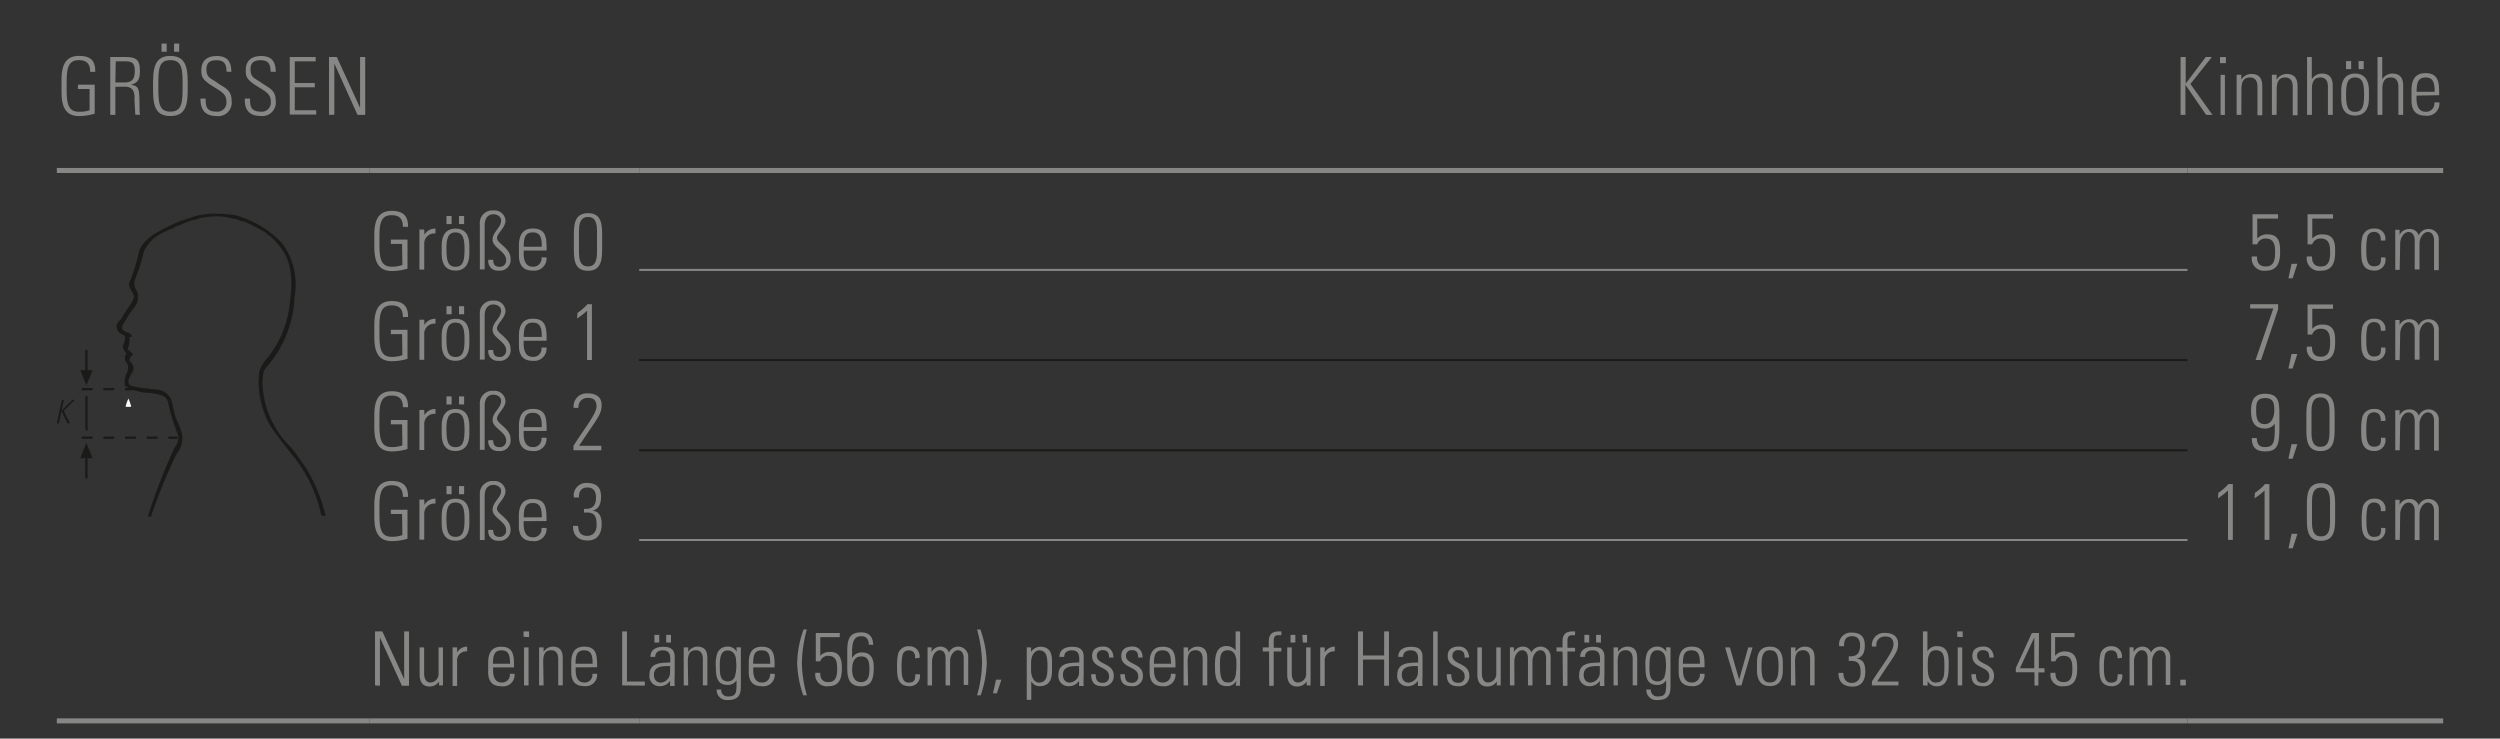 <svg id="Ebene_1" data-name="Ebene 1" xmlns="http://www.w3.org/2000/svg" xmlns:xlink="http://www.w3.org/1999/xlink" viewBox="0 0 249.45 73.7"><rect x="0" y="0" width="249.45" height="73.7" fill="#333333" stroke="none"/><defs><style>.cls-1,.cls-10,.cls-5,.cls-7,.cls-8,.cls-9{fill:none;}.cls-2{clip-path:url(#clip-path);}.cls-3,.cls-6{fill:#1a1a18;}.cls-4{fill:#fff;}.cls-10,.cls-5,.cls-7{stroke:#1a1a18;}.cls-5{stroke-miterlimit:3.86;}.cls-5,.cls-7{stroke-width:0.23px;}.cls-6{fill-rule:evenodd;}.cls-7{stroke-miterlimit:3;stroke-dasharray:1.08 1.08;}.cls-8,.cls-9{stroke:#878786;}.cls-10,.cls-8,.cls-9{stroke-miterlimit:10;}.cls-8{stroke-width:0.5px;}.cls-10,.cls-9{stroke-width:0.2px;}.cls-11{fill:#878786;}</style><clipPath id="clip-path"><rect class="cls-1" x="5.67" y="21.26" width="26.79" height="30.29"/></clipPath></defs><title>mp_halsumfang_03</title><g class="cls-2"><path class="cls-3" d="M23.4,21.45A10.12,10.12,0,0,1,27.89,24a4.89,4.89,0,0,1,.6.76,7,7,0,0,1,.93,4.72,5.75,5.75,0,0,0-.07.81,11.34,11.34,0,0,1-2.8,6.4c-.34.36-.29.91-.37,1.4A9.41,9.41,0,0,0,29,44.6c.53.64,1,1.35,1.48,2a16.69,16.69,0,0,1,2,4.81c-.07.19-.26,0-.43,0a14,14,0,0,0-2.87-6c-.72-.91-1.52-1.88-2.19-2.89a9,9,0,0,1-1.13-5.42,3.63,3.63,0,0,1,.82-1.38A10.28,10.28,0,0,0,28.81,31c.32-2,.54-4.32-.6-6a7.27,7.27,0,0,0-1.33-1.5c-.19,0-.26-.21-.42-.31a18.72,18.72,0,0,0-2.07-1.08,2.36,2.36,0,0,1-.79-.24c-.48-.07-.93-.22-1.42-.26a8.21,8.21,0,0,0-2.38.19c-.16.14-.4.12-.6.18-.65.18-1.25.49-1.89.73-.06.17-.24.1-.35.18a7.44,7.44,0,0,0-1.62.89h0a4.32,4.32,0,0,0-1,1.35,15.67,15.67,0,0,1-.85,2.71,1.16,1.16,0,0,0,.12,1.12,1.39,1.39,0,0,1,.16.76c0,.69-.61,1.17-.95,1.76l-.6,1a.42.42,0,0,0,0,.36c.2.38.7.26.89.59s-.29.07-.19.28a2.64,2.64,0,0,1-.19,1.12c.16.21.45.31.54.58a.69.69,0,0,0-.35.55c.23.29.52.57.37,1S12.5,38,13,38.46a7.22,7.22,0,0,0,1.79.3c.57.17,1.3,0,1.77.46a1.66,1.66,0,0,1,.52.64c.2.59.25,1.25.47,1.83s.64,1.26.64,2a2.36,2.36,0,0,1-.55,1.57,49.26,49.26,0,0,0-2.26,5.4,6.82,6.82,0,0,0-.29.87.79.79,0,0,1-.34,0l0,0a61.32,61.32,0,0,1,2.67-6.88,1.47,1.47,0,0,0,.36-1.23,18.28,18.28,0,0,1-1-3.22c-.14-.87-1.14-.85-1.83-1a4.68,4.68,0,0,1-2.48-.7,2.11,2.11,0,0,1,.29-1.5c0-.27.08-.64-.17-.83a.89.89,0,0,1-.12-.58.41.41,0,0,1,.16-.28c-.16-.28-.44-.52-.35-.87a1.44,1.44,0,0,0,.17-.93c-.28-.21-.71-.29-.77-.7-.25-.54.39-.83.55-1.25.34-.58.76-1.07,1.07-1.67l.08-.33c-.14-.52-.77-1-.37-1.59a20.38,20.38,0,0,0,.85-2.83c.36-1.2,1.64-1.89,2.68-2.41a11.08,11.08,0,0,1,2.1-.88c.07-.13.25,0,.35-.13a7.27,7.27,0,0,1,2.65-.4l.11,0a11.11,11.11,0,0,1,1.68.16"/><path class="cls-4" d="M13.08,40.58a2.11,2.11,0,0,1-.55,0,4.48,4.48,0,0,1,.28-.81,4.46,4.46,0,0,1,.28.79"/><line class="cls-5" x1="8.62" y1="37.03" x2="8.62" y2="34.9"/><polygon class="cls-6" points="8.62 36.93 9.24 36.93 8.62 38.46 8.01 36.93 8.62 36.93"/><line class="cls-5" x1="8.62" y1="45.61" x2="8.62" y2="47.74"/><polygon class="cls-6" points="8.62 45.72 8.01 45.72 8.62 44.18 9.24 45.72 8.62 45.72"/><path class="cls-7" d="M8.16,43.67h9.55M8.16,38.83h5.11"/><line class="cls-5" x1="8.63" y1="39.53" x2="8.63" y2="42.95"/><polygon class="cls-3" points="5.67 42.24 6.17 39.9 6.37 39.9 6.15 40.97 6.15 40.97 7.21 39.9 7.46 39.9 6.35 40.99 6.99 42.24 6.73 42.24 6.14 41.04 6.13 41.04 5.88 42.24 5.67 42.24"/></g><line class="cls-8" x1="5.67" y1="71.93" x2="36.85" y2="71.93"/><line class="cls-8" x1="36.85" y1="71.93" x2="63.78" y2="71.93"/><line class="cls-8" x1="63.78" y1="71.93" x2="218.27" y2="71.93"/><line class="cls-8" x1="218.27" y1="71.93" x2="243.78" y2="71.93"/><line class="cls-9" x1="63.78" y1="26.93" x2="218.27" y2="26.93"/><line class="cls-9" x1="63.78" y1="53.88" x2="218.27" y2="53.88"/><line class="cls-10" x1="63.78" y1="35.93" x2="218.27" y2="35.93"/><line class="cls-10" x1="63.78" y1="44.93" x2="218.27" y2="44.93"/><line class="cls-8" x1="5.67" y1="17.01" x2="36.85" y2="17.01"/><line class="cls-8" x1="36.85" y1="17.01" x2="63.78" y2="17.01"/><line class="cls-8" x1="63.78" y1="17.01" x2="218.27" y2="17.01"/><line class="cls-8" x1="218.27" y1="17.01" x2="243.78" y2="17.01"/><path class="cls-11" d="M8.94,8.88H7.78V8.45H9.45v2.89a5.22,5.22,0,0,1-1.58.24c-1.86,0-1.73-1.88-1.73-3s-.13-3,1.73-3C9,5.58,9.53,6,9.5,7.17H9C9,6.41,8.67,6,7.87,6,6.64,6,6.65,7.12,6.65,8.58s0,2.57,1.22,2.57A3,3,0,0,0,8.94,11Z"/><path class="cls-11" d="M11.51,8.66v2.8H11V5.69h1.58c1.1,0,1.38.37,1.38,1.38,0,.72-.12,1.2-.89,1.38v0c.8.17.85.26.85,2.33,0,.22,0,.45.06.67h-.48c0-.17-.07-1.13-.08-1.44s.16-1.36-.94-1.36Zm0-.43h.82c.76,0,1.12-.2,1.12-1.17,0-.79-.31-.94-.9-.94h-1Z"/><path class="cls-11" d="M17,5.58c1.71,0,1.73,1.44,1.73,3s0,3-1.73,3-1.73-1.44-1.73-3S15.31,5.58,17,5.58Zm0,5.56c1.2,0,1.22-1,1.22-2.57S18.22,6,17,6,15.8,7,15.8,8.58,15.81,11.14,17,11.14Zm-.88-6.79h.51v.81h-.51Zm1.25,0h.51v.81h-.51Z"/><path class="cls-11" d="M22.6,7.15c0-.71-.19-1.14-1-1.14-.62,0-1,.22-1,.9,0,.86.43.88,1.08,1.35s1.43.66,1.43,1.78a1.35,1.35,0,0,1-1.52,1.54C20.5,11.57,20,11,20,9.84h.52c0,.64,0,1.3,1.07,1.3a.9.9,0,0,0,1-1c0-.78-.51-1-1.34-1.52-1.11-.69-1.16-1-1.16-1.61,0-1,.62-1.42,1.55-1.42,1.19,0,1.44.74,1.44,1.58Z"/><path class="cls-11" d="M27,7.15c0-.71-.19-1.14-1-1.14-.62,0-1,.22-1,.9,0,.86.43.88,1.08,1.35s1.43.66,1.43,1.78A1.35,1.35,0,0,1,26,11.57c-1.12,0-1.62-.61-1.57-1.73h.52c0,.64,0,1.3,1.07,1.3a.9.9,0,0,0,1-1c0-.78-.51-1-1.34-1.52-1.11-.69-1.16-1-1.16-1.61,0-1,.62-1.42,1.55-1.42,1.19,0,1.44.74,1.44,1.58Z"/><path class="cls-11" d="M31.5,5.69v.43H29.41V8.28h2v.43h-2V11h2.14v.43H28.91V5.69Z"/><path class="cls-11" d="M32.83,11.46V5.69h.78l2.32,5.07,0,0V5.69h.51v5.77h-.77L33.36,6.34l0,0v5.11Z"/><path class="cls-11" d="M217.58,11.46V5.69h.51V8.34h0l2-2.65h.61l-2.14,2.69,2.2,3.08h-.63l-2.07-3h0v3Z"/><path class="cls-11" d="M221.51,6.3V5.69h.59V6.3Zm.06,5.17v-4H222v4Z"/><path class="cls-11" d="M223.64,11.46h-.47v-4h.47v.5h0a1.16,1.16,0,0,1,1-.58c1,0,1.09.74,1.09,1.27v2.85h-.48V8.64c0-.47-.18-.91-.74-.91s-.86.3-.86,1.2Z"/><path class="cls-11" d="M227.16,11.46h-.47v-4h.47v.5h0a1.16,1.16,0,0,1,1-.58c1,0,1.09.74,1.09,1.27v2.85h-.48V8.64c0-.47-.18-.91-.74-.91s-.86.3-.86,1.2Z"/><path class="cls-11" d="M230.2,11.46V5.69h.47V7.92h0a1.16,1.16,0,0,1,1-.58c1,0,1.09.74,1.09,1.27v2.85h-.48V8.64c0-.47-.18-.91-.74-.91s-.86.3-.86,1.2v2.53Z"/><path class="cls-11" d="M233.61,9.88V9c0-1,.44-1.66,1.38-1.66S236.37,8,236.37,9v.87c0,1-.44,1.66-1.38,1.66S233.61,10.93,233.61,9.88Zm.48-.44c0,1.06.12,1.72.9,1.72s.9-.66.9-1.72-.12-1.71-.9-1.71S234.09,8.39,234.09,9.44Zm0-3.35h.51V6.9h-.51Zm1.25,0h.51V6.9h-.51Z"/><path class="cls-11" d="M237.23,11.46V5.69h.47V7.92h0a1.16,1.16,0,0,1,1-.58c1,0,1.09.74,1.09,1.27v2.85h-.48V8.64c0-.47-.18-.91-.74-.91s-.86.3-.86,1.2v2.53Z"/><path class="cls-11" d="M241.12,9.54v.31c0,.56.15,1.3.9,1.3a.82.82,0,0,0,.88-.93h.5A1.22,1.22,0,0,1,242,11.54c-.69,0-1.38-.28-1.38-1.5V9c0-1.17.48-1.7,1.38-1.7,1.38,0,1.38,1,1.38,2.2Zm1.81-.38c0-.9-.14-1.43-.9-1.43s-.9.54-.9,1.43Z"/><path class="cls-11" d="M40.12,24.34H39v-.43h1.66V26.8a5.22,5.22,0,0,1-1.58.24c-1.86,0-1.73-1.88-1.73-3s-.13-3,1.73-3c1.09,0,1.66.47,1.63,1.59h-.51c0-.76-.32-1.16-1.12-1.16-1.24,0-1.22,1.11-1.22,2.57s0,2.57,1.22,2.57a3,3,0,0,0,1.07-.17Z"/><path class="cls-11" d="M42.35,23.43h0a1.21,1.21,0,0,1,1.1-.62v.49a1,1,0,0,0-1.12,1v2.6h-.48v-4h.48Z"/><path class="cls-11" d="M44.07,25.34v-.87c0-1,.44-1.66,1.38-1.66s1.38.62,1.38,1.66v.87c0,1-.44,1.66-1.38,1.66S44.07,26.39,44.07,25.34Zm.48-.44c0,1.06.12,1.72.9,1.72s.9-.66.9-1.72-.12-1.71-.9-1.71S44.54,23.86,44.54,24.9Zm0-3.35h.51v.81h-.51Zm1.25,0h.51v.81h-.51Z"/><path class="cls-11" d="M49.73,27a.93.93,0,0,1-1-1.08h.48c0,.46.17.7.65.7a.62.62,0,0,0,.64-.7c0-.82-1.35-1.21-1.35-2S50,22.73,50,22c0-.42-.42-.62-.77-.62s-.87.19-.87,1.12v4.38h-.48V22.38A1.25,1.25,0,0,1,49.25,21a1.09,1.09,0,0,1,1.19,1c0,.74-.85,1.26-.85,1.77s1.35,1,1.35,2A1.07,1.07,0,0,1,49.73,27Z"/><path class="cls-11" d="M52.25,25v.31c0,.56.15,1.3.9,1.3a.82.82,0,0,0,.88-.93h.5A1.22,1.22,0,0,1,53.16,27c-.69,0-1.38-.28-1.38-1.5v-1c0-1.17.48-1.7,1.38-1.7,1.38,0,1.38,1,1.38,2.2Zm1.81-.38c0-.9-.14-1.43-.9-1.43s-.9.54-.9,1.43Z"/><path class="cls-11" d="M60.08,23.54v1.21c0,1,0,2.27-1.41,2.27s-1.41-1.22-1.41-2.27V23.54c0-1,0-2.27,1.41-2.27S60.08,22.49,60.08,23.54Zm-2.31,1.69c0,1.26.55,1.35.9,1.35s.9-.1.9-1.35V23c0-1.26-.55-1.35-.9-1.35s-.9.1-.9,1.35Z"/><path class="cls-11" d="M227.51,25.18c0,.93-.23,1.83-1.42,1.83a1.23,1.23,0,0,1-1.4-1.42h.51c0,.63.23,1,.89,1,.83,0,.92-.74.92-1.4s-.06-1.39-.93-1.39a.85.85,0,0,0-.86.58h-.46v-3h2.54v.43h-2.07v2a1.23,1.23,0,0,1,1-.42C227.55,23.36,227.51,24.51,227.51,25.18Z"/><path class="cls-11" d="M228.65,26.32h.58l-.47,1.45h-.42Z"/><path class="cls-11" d="M233,25.18c0,.93-.23,1.83-1.42,1.83a1.23,1.23,0,0,1-1.4-1.42h.51c0,.63.23,1,.89,1,.83,0,.92-.74.92-1.4s-.06-1.39-.93-1.39a.85.85,0,0,0-.86.58h-.46v-3h2.54v.43h-2.07v2a1.23,1.23,0,0,1,1-.42C233.06,23.36,233,24.51,233,25.18Z"/><path class="cls-11" d="M237.56,24c0-.5-.16-.86-.7-.86a.66.66,0,0,0-.64.46,5.56,5.56,0,0,0-.11,1.27c0,.73,0,1.7.74,1.7s.71-.4.73-.89H238A1.07,1.07,0,0,1,236.95,27c-1.35,0-1.35-1.08-1.35-2.08a5.37,5.37,0,0,1,.12-1.33,1.15,1.15,0,0,1,1.2-.78A1,1,0,0,1,238,24Z"/><path class="cls-11" d="M239.44,26.93H239v-4h.43v.5h0a1.07,1.07,0,0,1,1-.58.93.93,0,0,1,.91.63,1.06,1.06,0,0,1,1-.63,1,1,0,0,1,1,1.11v3h-.47V24c0-.4-.15-.85-.62-.85s-.83.61-.83,1.14v2.6h-.48V24c0-.4-.15-.85-.62-.85s-.83.61-.83,1.14Z"/><path class="cls-11" d="M40.12,33.34H39v-.43h1.66V35.8a5.22,5.22,0,0,1-1.58.24c-1.86,0-1.73-1.88-1.73-3s-.13-3,1.73-3c1.09,0,1.66.47,1.63,1.59h-.51c0-.76-.32-1.16-1.12-1.16-1.24,0-1.22,1.11-1.22,2.57s0,2.57,1.22,2.57a3,3,0,0,0,1.07-.17Z"/><path class="cls-11" d="M42.35,32.43h0a1.21,1.21,0,0,1,1.1-.62v.49a1,1,0,0,0-1.12,1v2.6h-.48v-4h.48Z"/><path class="cls-11" d="M44.07,34.34v-.87c0-1,.44-1.66,1.38-1.66s1.38.62,1.38,1.66v.87c0,1-.44,1.66-1.38,1.66S44.07,35.39,44.07,34.34Zm.48-.44c0,1.06.12,1.72.9,1.72s.9-.66.9-1.72-.12-1.71-.9-1.71S44.54,32.86,44.54,33.9Zm0-3.35h.51v.81h-.51Zm1.25,0h.51v.81h-.51Z"/><path class="cls-11" d="M49.73,36a.93.93,0,0,1-1-1.08h.48c0,.46.17.7.65.7a.62.62,0,0,0,.64-.7c0-.82-1.35-1.21-1.35-2S50,31.73,50,31c0-.42-.42-.62-.77-.62s-.87.19-.87,1.12v4.38h-.48V31.38A1.25,1.25,0,0,1,49.25,30a1.09,1.09,0,0,1,1.19,1c0,.74-.85,1.26-.85,1.77s1.35,1,1.35,2A1.07,1.07,0,0,1,49.73,36Z"/><path class="cls-11" d="M52.25,34v.31c0,.56.15,1.3.9,1.3a.82.82,0,0,0,.88-.93h.5A1.22,1.22,0,0,1,53.16,36c-.69,0-1.38-.28-1.38-1.5v-1c0-1.17.48-1.7,1.38-1.7,1.38,0,1.38,1,1.38,2.2Zm1.81-.38c0-.9-.14-1.43-.9-1.43s-.9.54-.9,1.43Z"/><path class="cls-11" d="M57.62,31.22a4.75,4.75,0,0,0,1-.87h.44v5.57h-.48V31a7,7,0,0,1-1,.78Z"/><path class="cls-11" d="M224.52,30.35h2.79v.51l-1.7,5.06h-.55l1.77-5.14h-2.31Z"/><path class="cls-11" d="M228.65,35.32h.58l-.47,1.45h-.42Z"/><path class="cls-11" d="M233,34.18c0,.93-.23,1.83-1.42,1.83a1.23,1.23,0,0,1-1.4-1.42h.51c0,.63.23,1,.89,1,.83,0,.92-.74.92-1.4s-.06-1.39-.93-1.39a.85.85,0,0,0-.86.58h-.46v-3h2.54v.43h-2.07v2a1.23,1.23,0,0,1,1-.42C233.06,32.36,233,33.51,233,34.18Z"/><path class="cls-11" d="M237.56,33c0-.5-.16-.86-.7-.86a.66.66,0,0,0-.64.46,5.56,5.56,0,0,0-.11,1.27c0,.73,0,1.7.74,1.7s.71-.4.73-.89H238A1.07,1.07,0,0,1,236.95,36c-1.35,0-1.35-1.08-1.35-2.08a5.37,5.37,0,0,1,.12-1.33,1.15,1.15,0,0,1,1.2-.78A1,1,0,0,1,238,33Z"/><path class="cls-11" d="M239.44,35.93H239v-4h.43v.5h0a1.07,1.07,0,0,1,1-.58.93.93,0,0,1,.91.63,1.06,1.06,0,0,1,1-.63,1,1,0,0,1,1,1.11v3h-.47V33c0-.4-.15-.85-.62-.85s-.83.61-.83,1.14v2.6h-.48V33c0-.4-.15-.85-.62-.85s-.83.61-.83,1.14Z"/><path class="cls-11" d="M40.12,42.34H39v-.43h1.66V44.8a5.22,5.22,0,0,1-1.58.24c-1.86,0-1.73-1.88-1.73-3s-.13-3,1.73-3c1.09,0,1.66.47,1.63,1.59h-.51c0-.76-.32-1.16-1.12-1.16-1.24,0-1.22,1.11-1.22,2.57s0,2.57,1.22,2.57a3,3,0,0,0,1.07-.17Z"/><path class="cls-11" d="M42.35,41.43h0a1.21,1.21,0,0,1,1.1-.62v.49a1,1,0,0,0-1.12,1v2.6h-.48v-4h.48Z"/><path class="cls-11" d="M44.07,43.34v-.87c0-1,.44-1.66,1.38-1.66s1.38.62,1.38,1.66v.87c0,1-.44,1.66-1.38,1.66S44.07,44.39,44.07,43.34Zm.48-.44c0,1.05.12,1.72.9,1.72s.9-.66.9-1.72-.12-1.71-.9-1.71S44.54,41.86,44.54,42.9Zm0-3.35h.51v.81h-.51Zm1.25,0h.51v.81h-.51Z"/><path class="cls-11" d="M49.73,45a.93.93,0,0,1-1-1.08h.48c0,.46.17.7.65.7a.62.62,0,0,0,.64-.7c0-.82-1.35-1.21-1.35-2S50,40.73,50,40c0-.42-.42-.62-.77-.62s-.87.19-.87,1.12v4.38h-.48V40.38A1.25,1.25,0,0,1,49.25,39a1.09,1.09,0,0,1,1.19,1c0,.74-.85,1.26-.85,1.77s1.35,1,1.35,2A1.07,1.07,0,0,1,49.73,45Z"/><path class="cls-11" d="M52.25,43v.31c0,.56.15,1.3.9,1.3a.82.82,0,0,0,.88-.93h.5A1.22,1.22,0,0,1,53.16,45c-.69,0-1.38-.28-1.38-1.5v-1c0-1.17.48-1.7,1.38-1.7,1.38,0,1.38,1,1.38,2.2Zm1.81-.38c0-.9-.14-1.43-.9-1.43s-.9.54-.9,1.43Z"/><path class="cls-11" d="M60,44.93H57.22v-.45c1.23-1.92,2.3-3.2,2.3-3.94s-.47-.84-.9-.84a.9.9,0,0,0-.9,1h-.48a1.3,1.3,0,0,1,1.38-1.45c.64,0,1.41.21,1.41,1.16s-.4,1.27-2.25,4.07H60Z"/><path class="cls-11" d="M224.61,41c0-1,.28-1.71,1.39-1.71,1.39,0,1.44.82,1.44,2.16v.69c0,2,0,2.9-1.4,2.9-.93,0-1.34-.38-1.36-1.33h.51c0,.55.21.9.79.9,1,0,1-.62,1-2.34h0a1.19,1.19,0,0,1-1,.49C225,42.73,224.61,42.16,224.61,41Zm2.32.06c0-.7,0-1.34-.92-1.34s-.89.64-.89,1.28.09,1.32.86,1.32S226.93,41.41,226.93,41Z"/><path class="cls-11" d="M228.65,44.32h.58l-.47,1.45h-.42Z"/><path class="cls-11" d="M232.95,41.53v1.21c0,1,0,2.27-1.41,2.27s-1.41-1.22-1.41-2.27V41.53c0-1,0-2.27,1.41-2.27S232.95,40.49,232.95,41.53Zm-2.31,1.7c0,1.26.55,1.35.9,1.35s.9-.1.9-1.35V41c0-1.25-.55-1.35-.9-1.35s-.9.1-.9,1.35Z"/><path class="cls-11" d="M237.56,42c0-.5-.16-.86-.7-.86a.66.66,0,0,0-.64.46,5.57,5.57,0,0,0-.11,1.27c0,.73,0,1.7.74,1.7s.71-.4.73-.89H238A1.07,1.07,0,0,1,236.95,45c-1.35,0-1.35-1.08-1.35-2.08a5.37,5.37,0,0,1,.12-1.33,1.15,1.15,0,0,1,1.2-.78A1,1,0,0,1,238,42Z"/><path class="cls-11" d="M239.44,44.93H239v-4h.43v.5h0a1.07,1.07,0,0,1,1-.58.93.93,0,0,1,.91.63,1.06,1.06,0,0,1,1-.63,1,1,0,0,1,1,1.11v3h-.47V42c0-.4-.15-.85-.62-.85s-.83.61-.83,1.14v2.6h-.48V42c0-.4-.15-.85-.62-.85s-.83.61-.83,1.14Z"/><path class="cls-11" d="M40.12,51.29H39v-.43h1.66v2.89a5.22,5.22,0,0,1-1.58.24c-1.86,0-1.73-1.88-1.73-3s-.13-3,1.73-3c1.09,0,1.66.47,1.63,1.59h-.51c0-.76-.32-1.16-1.12-1.16-1.24,0-1.22,1.11-1.22,2.57s0,2.57,1.22,2.57a3,3,0,0,0,1.07-.17Z"/><path class="cls-11" d="M42.35,50.38h0a1.21,1.21,0,0,1,1.1-.62v.49a1,1,0,0,0-1.12,1v2.6h-.48v-4h.48Z"/><path class="cls-11" d="M44.07,52.29v-.87c0-1,.44-1.66,1.38-1.66s1.38.62,1.38,1.66v.87c0,1-.44,1.66-1.38,1.66S44.07,53.33,44.07,52.29Zm.48-.44c0,1.05.12,1.72.9,1.72s.9-.66.9-1.72-.12-1.71-.9-1.71S44.54,50.8,44.54,51.85Zm0-3.35h.51v.81h-.51Zm1.25,0h.51v.81h-.51Z"/><path class="cls-11" d="M49.73,53.95a.93.93,0,0,1-1-1.08h.48c0,.46.17.7.65.7a.62.62,0,0,0,.64-.7c0-.82-1.35-1.21-1.35-2S50,49.67,50,49c0-.42-.42-.62-.77-.62s-.87.19-.87,1.12v4.38h-.48V49.33A1.25,1.25,0,0,1,49.25,48a1.09,1.09,0,0,1,1.19,1c0,.74-.85,1.26-.85,1.77s1.35,1,1.35,2A1.07,1.07,0,0,1,49.73,53.95Z"/><path class="cls-11" d="M52.25,52v.31c0,.56.15,1.3.9,1.3a.82.82,0,0,0,.88-.93h.5a1.22,1.22,0,0,1-1.38,1.31c-.69,0-1.38-.28-1.38-1.5v-1c0-1.17.48-1.7,1.38-1.7,1.38,0,1.38,1,1.38,2.2Zm1.81-.38c0-.9-.14-1.43-.9-1.43s-.9.54-.9,1.43Z"/><path class="cls-11" d="M58.27,50.77c.82.07,1.2-.3,1.2-1.13,0-.61-.25-1-.87-1s-.86.44-.83,1h-.51a1.24,1.24,0,0,1,1.27-1.45c.93,0,1.44.37,1.44,1.36,0,.65-.17,1.24-.86,1.41v0c.77.08.92.7.92,1.36,0,1-.48,1.61-1.38,1.61s-1.5-.46-1.47-1.46h.51c0,.61.27,1,.9,1s.94-.47.94-1.06c0-1-.25-1.34-1.26-1.26Z"/><path class="cls-11" d="M221.35,49.17a4.77,4.77,0,0,0,1-.87h.44v5.57h-.48V48.94a7,7,0,0,1-1,.78Z"/><path class="cls-11" d="M225,49.17a4.77,4.77,0,0,0,1-.87h.44v5.57h-.48V48.94a7,7,0,0,1-1,.78Z"/><path class="cls-11" d="M228.66,53.26h.58l-.47,1.45h-.42Z"/><path class="cls-11" d="M233,50.48v1.21c0,1,0,2.27-1.41,2.27s-1.41-1.22-1.41-2.27V50.48c0-1,0-2.27,1.41-2.27S233,49.43,233,50.48Zm-2.31,1.69c0,1.26.55,1.35.9,1.35s.9-.1.9-1.35V50c0-1.25-.55-1.35-.9-1.35s-.9.1-.9,1.35Z"/><path class="cls-11" d="M237.57,51c0-.5-.16-.86-.7-.86a.66.66,0,0,0-.64.46,5.57,5.57,0,0,0-.11,1.27c0,.73,0,1.7.74,1.7s.71-.4.73-.89H238A1.07,1.07,0,0,1,237,53.95c-1.35,0-1.35-1.08-1.35-2.08a5.37,5.37,0,0,1,.12-1.33,1.15,1.15,0,0,1,1.2-.78A1,1,0,0,1,238,51Z"/><path class="cls-11" d="M239.45,53.87H239v-4h.43v.5h0a1.07,1.07,0,0,1,1-.58.93.93,0,0,1,.91.63,1.06,1.06,0,0,1,1-.63,1,1,0,0,1,1,1.11v3h-.47V51c0-.4-.15-.85-.62-.85s-.83.61-.83,1.14v2.6h-.48V51c0-.4-.15-.85-.62-.85s-.83.61-.83,1.14Z"/><path class="cls-11" d="M37.42,68.39V63h.73l2.18,4.76h0V63h.48v5.42H40.1l-2.19-4.81v4.81Z"/><path class="cls-11" d="M44.2,64.6v3.79h-.39V68h0a1.12,1.12,0,0,1-.94.5c-.77,0-1-.57-1-1.19V64.6h.45v2.6c0,.11,0,.9.62.9a.84.84,0,0,0,.82-.83V64.6Z"/><path class="cls-11" d="M45.61,65.11h0a1.14,1.14,0,0,1,1-.59V65a.9.9,0,0,0-1,1v2.44h-.45V64.6h.45Z"/><path class="cls-11" d="M49.2,66.59v.29c0,.53.14,1.22.85,1.22a.77.77,0,0,0,.82-.87h.47A1.14,1.14,0,0,1,50,68.47c-.65,0-1.29-.26-1.29-1.41v-.93c0-1.1.45-1.6,1.29-1.6,1.29,0,1.29.94,1.29,2.06Zm1.69-.36c0-.84-.13-1.34-.85-1.34s-.85.5-.85,1.34Z"/><path class="cls-11" d="M52.24,63.54V63h.55v.57Zm.05,4.85V64.6h.45v3.79Z"/><path class="cls-11" d="M54.24,68.39h-.45V64.6h.45v.46h0a1.08,1.08,0,0,1,.91-.54c.93,0,1,.7,1,1.19v2.67h-.45V65.74c0-.44-.17-.86-.69-.86s-.81.28-.81,1.13Z"/><path class="cls-11" d="M57.44,66.59v.29c0,.53.14,1.22.85,1.22a.77.77,0,0,0,.82-.87h.47a1.14,1.14,0,0,1-1.29,1.23c-.65,0-1.29-.26-1.29-1.41v-.93c0-1.1.45-1.6,1.29-1.6,1.29,0,1.29.94,1.29,2.06Zm1.69-.36c0-.84-.13-1.34-.85-1.34s-.85.5-.85,1.34Z"/><path class="cls-11" d="M62.08,68.39V63h.48v5h1.78v.41Z"/><path class="cls-11" d="M66.86,67.93h0a1.2,1.2,0,0,1-1.06.54,1,1,0,0,1-1-1.12c0-1.33,1.32-1.19,2.08-1.25v-.32c0-.56-.16-.89-.76-.89-.41,0-.74.2-.74.65h-.48c0-.73.59-1,1.25-1,.38,0,1.17,0,1.17,1v1.91a8.21,8.21,0,0,0,0,1h-.46Zm0-1.47c-.64,0-1.61-.05-1.61.87,0,.43.22.78.68.78a1,1,0,0,0,.93-1ZM65.3,63.35h.48v.76H65.3Zm1.17,0h.48v.76h-.48Z"/><path class="cls-11" d="M68.67,68.39h-.45V64.6h.45v.46h0a1.08,1.08,0,0,1,.91-.54c.93,0,1,.7,1,1.19v2.67h-.45V65.74c0-.44-.17-.86-.69-.86s-.81.28-.81,1.13Z"/><path class="cls-11" d="M73.48,64.59h.44c0,.36,0,.55,0,.74v3.19c0,.83-.25,1.33-1.32,1.33a1,1,0,0,1-1.09-1.05h.45a.64.64,0,0,0,.71.69c.87,0,.82-.47.82-1.61h0a1,1,0,0,1-.91.46c-1.08,0-1.15-.94-1.15-1.78a3.63,3.63,0,0,1,.11-1.29,1.06,1.06,0,0,1,1.06-.75,1,1,0,0,1,.92.53h0Zm-1.66,1.82c0,.79,0,1.58.81,1.58a.72.72,0,0,0,.68-.43A3.93,3.93,0,0,0,73.45,66c0-.8-.42-1.1-.84-1.1C71.84,64.89,71.82,65.85,71.82,66.41Z"/><path class="cls-11" d="M75.16,66.59v.29c0,.53.14,1.22.85,1.22a.77.77,0,0,0,.82-.87h.47A1.14,1.14,0,0,1,76,68.47c-.65,0-1.29-.26-1.29-1.41v-.93c0-1.1.45-1.6,1.29-1.6,1.29,0,1.29.94,1.29,2.06Zm1.69-.36c0-.84-.13-1.34-.85-1.34s-.85.5-.85,1.34Z"/><path class="cls-11" d="M80.51,62.81a13.49,13.49,0,0,0-.5,3.26,12.19,12.19,0,0,0,.5,3.31h-.36a10.69,10.69,0,0,1-.61-3.2,10.46,10.46,0,0,1,.64-3.37Z"/><path class="cls-11" d="M84,66.75c0,.87-.22,1.72-1.33,1.72a1.15,1.15,0,0,1-1.31-1.34h.48c0,.59.22.93.83.93.78,0,.86-.69.86-1.31s-.05-1.31-.88-1.31a.8.8,0,0,0-.81.55H81.4V63.16h2.39v.41H81.85v1.87a1.16,1.16,0,0,1,.91-.39C84,65,84,66.12,84,66.75Z"/><path class="cls-11" d="M86.69,64.32c0-.52-.24-.84-.76-.84-.89,0-.91.94-.91,1.73v.46h0a1.07,1.07,0,0,1,1-.57c1.24,0,1.16,1.32,1.16,1.48,0,1-.12,1.9-1.26,1.9s-1.38-.74-1.38-1.79V65c0-1.27.24-1.9,1.38-1.9.8,0,1.19.43,1.2,1.25Zm-.75,1.18c-.54,0-.91.36-.91,1.25,0,0-.1,1.31.88,1.31.8,0,.84-.74.84-1.36C86.75,65.9,86.55,65.5,85.94,65.5Z"/><path class="cls-11" d="M91.32,65.69c0-.47-.15-.8-.66-.8a.62.62,0,0,0-.6.44,5.26,5.26,0,0,0-.1,1.19c0,.68,0,1.59.69,1.59s.66-.38.68-.83h.45a1,1,0,0,1-1,1.19c-1.27,0-1.27-1-1.27-2a5.07,5.07,0,0,1,.11-1.25,1.08,1.08,0,0,1,1.13-.74,1,1,0,0,1,1,1.16Z"/><path class="cls-11" d="M93,68.39h-.45v-3.8h.4v.47h0a1,1,0,0,1,.89-.54.88.88,0,0,1,.85.59,1,1,0,0,1,.92-.59,1,1,0,0,1,1,1v2.82h-.45V65.68c0-.38-.14-.8-.58-.8s-.78.57-.78,1.07v2.44h-.45V65.68c0-.38-.14-.8-.58-.8S93,65.46,93,66Z"/><path class="cls-11" d="M97.82,62.81a10.46,10.46,0,0,1,.64,3.37,10.7,10.7,0,0,1-.61,3.2h-.36a12.19,12.19,0,0,0,.5-3.31,13.46,13.46,0,0,0-.5-3.26Z"/><path class="cls-11" d="M99.38,67.82h.54l-.45,1.36h-.39Z"/><path class="cls-11" d="M102.88,65.06h0a1.11,1.11,0,0,1,.91-.53c1.17,0,1.18,1,1.18,1.53v.85c0,1-.33,1.56-1.29,1.56a.92.92,0,0,1-.78-.5h0v1.86h-.45V64.6h.43Zm0,1.77c0,.86.39,1.28.79,1.28.74,0,.85-.62.85-1.61s-.11-1.61-.85-1.61c-.29,0-.79.33-.79,1.27Z"/><path class="cls-11" d="M107.67,67.93h0a1.2,1.2,0,0,1-1.06.54,1,1,0,0,1-1-1.12c0-1.33,1.32-1.19,2.08-1.25v-.32c0-.56-.16-.89-.76-.89-.41,0-.74.2-.74.65h-.48c0-.73.59-1,1.25-1,.38,0,1.17,0,1.17,1v1.91a8.21,8.21,0,0,0,0,1h-.46Zm0-1.47c-.64,0-1.61-.05-1.61.87,0,.43.22.78.68.78a1,1,0,0,0,.93-1Z"/><path class="cls-11" d="M110,68.47c-.81,0-1.13-.4-1.12-1.2h.45c0,.52.12.86.69.86a.59.59,0,0,0,.64-.67c0-1-1.69-.74-1.69-2,0-.7.48-.95,1.13-.95s1,.52,1,1.1h-.44c0-.48-.15-.74-.65-.74a.54.54,0,0,0-.57.55c0,.95,1.69.69,1.69,2A1,1,0,0,1,110,68.47Z"/><path class="cls-11" d="M112.91,68.47c-.81,0-1.13-.4-1.12-1.2h.45c0,.52.12.86.69.86a.59.59,0,0,0,.64-.67c0-1-1.69-.74-1.69-2,0-.7.48-.95,1.13-.95s1,.52,1,1.1h-.44c0-.48-.15-.74-.65-.74a.54.54,0,0,0-.57.55c0,.95,1.69.69,1.69,2A1,1,0,0,1,112.91,68.47Z"/><path class="cls-11" d="M115.15,66.59v.29c0,.53.14,1.22.85,1.22a.77.77,0,0,0,.82-.87h.47A1.14,1.14,0,0,1,116,68.47c-.65,0-1.29-.26-1.29-1.41v-.93c0-1.1.45-1.6,1.29-1.6,1.29,0,1.29.94,1.29,2.06Zm1.69-.36c0-.84-.13-1.34-.85-1.34s-.85.5-.85,1.34Z"/><path class="cls-11" d="M118.55,68.39h-.45V64.6h.45v.46h0a1.08,1.08,0,0,1,.91-.54c.93,0,1,.7,1,1.19v2.67H120V65.74c0-.44-.17-.86-.69-.86s-.81.28-.81,1.13Z"/><path class="cls-11" d="M123.37,67.91h0a1,1,0,0,1-1,.55c-1.08,0-1.14-1.09-1.14-2,0-.73,0-2,1.15-2a1.15,1.15,0,0,1,.91.45h0V63h.45v4.67a4.77,4.77,0,0,0,0,.75h-.43Zm0-1.07v-.68c0-.23,0-1.28-.84-1.28s-.8.74-.8,1.62c0,1.41.33,1.6.82,1.6S123.34,67.76,123.34,66.84Z"/><path class="cls-11" d="M126.63,65H126V64.6h.6V64c0-.36.05-1,1-1l.25,0v.38h-.33c-.43,0-.43.39-.43.61v.65h.76V65h-.76v3.43h-.45Z"/><path class="cls-11" d="M130.77,64.6v3.79h-.39V68h0a1.12,1.12,0,0,1-.94.5c-.77,0-1-.57-1-1.19V64.6h.45v2.6c0,.11,0,.9.62.9a.84.84,0,0,0,.82-.83V64.6Zm-2-1.25h.48v.76h-.48Zm1.17,0h.48v.76H130Z"/><path class="cls-11" d="M132.18,65.11h0a1.14,1.14,0,0,1,1-.59V65a.9.9,0,0,0-1,1v2.44h-.45V64.6h.45Z"/><path class="cls-11" d="M135.5,68.39V63H136V65.4h2.11V63h.48v5.42h-.48V65.81H136v2.58Z"/><path class="cls-11" d="M141.48,67.93h0a1.2,1.2,0,0,1-1.06.54,1,1,0,0,1-1-1.12c0-1.33,1.32-1.19,2.08-1.25v-.32c0-.56-.16-.89-.76-.89-.41,0-.74.2-.74.65h-.48c0-.73.59-1,1.25-1,.38,0,1.17,0,1.17,1v1.91a8.12,8.12,0,0,0,0,1h-.46Zm0-1.47c-.64,0-1.61-.05-1.61.87,0,.43.22.78.68.78a1,1,0,0,0,.93-1Z"/><path class="cls-11" d="M143,68.39V63h.45v5.42Z"/><path class="cls-11" d="M145.48,68.47c-.81,0-1.13-.4-1.12-1.2h.45c0,.52.12.86.69.86a.59.59,0,0,0,.64-.67c0-1-1.69-.74-1.69-2,0-.7.48-.95,1.13-.95s1,.52,1,1.1h-.44c0-.48-.15-.74-.65-.74a.54.54,0,0,0-.57.55c0,.95,1.69.69,1.69,2A1,1,0,0,1,145.48,68.47Z"/><path class="cls-11" d="M149.74,64.6v3.79h-.39V68h0a1.12,1.12,0,0,1-.94.5c-.77,0-1-.57-1-1.19V64.6h.45v2.6c0,.11,0,.9.62.9a.84.84,0,0,0,.82-.83V64.6Z"/><path class="cls-11" d="M151.11,68.39h-.45v-3.8h.4v.47h0a1,1,0,0,1,.89-.54.87.87,0,0,1,.85.59,1,1,0,0,1,.92-.59,1,1,0,0,1,1,1v2.82h-.45V65.68c0-.38-.14-.8-.58-.8s-.78.57-.78,1.07v2.44h-.45V65.68c0-.38-.14-.8-.58-.8s-.78.57-.78,1.07Z"/><path class="cls-11" d="M155.91,65h-.6V64.6h.6V64c0-.36.05-1,1-1l.25,0v.38h-.33c-.43,0-.43.39-.43.61v.65h.76V65h-.76v3.43h-.45Z"/><path class="cls-11" d="M159.63,67.93h0a1.2,1.2,0,0,1-1.06.54,1,1,0,0,1-1-1.12c0-1.33,1.32-1.19,2.08-1.25v-.32c0-.56-.16-.89-.76-.89-.41,0-.74.2-.74.65h-.48c0-.73.59-1,1.25-1,.38,0,1.17,0,1.17,1v1.91a8.12,8.12,0,0,0,0,1h-.46Zm0-1.47c-.64,0-1.61-.05-1.61.87,0,.43.22.78.68.78a1,1,0,0,0,.93-1Zm-1.54-3.11h.48v.76h-.48Zm1.17,0h.48v.76h-.48Z"/><path class="cls-11" d="M161.43,68.39H161V64.6h.45v.46h0a1.08,1.08,0,0,1,.91-.54c.93,0,1,.7,1,1.19v2.67h-.45V65.74c0-.44-.17-.86-.69-.86s-.81.28-.81,1.13Z"/><path class="cls-11" d="M166.24,64.59h.44c0,.36,0,.55,0,.74v3.19c0,.83-.25,1.33-1.32,1.33a1,1,0,0,1-1.09-1.05h.45a.64.64,0,0,0,.71.69c.87,0,.82-.47.82-1.61h0a1,1,0,0,1-.91.46c-1.08,0-1.15-.94-1.15-1.78a3.62,3.62,0,0,1,.11-1.29,1.06,1.06,0,0,1,1.05-.75,1,1,0,0,1,.92.53h0Zm-1.66,1.82c0,.79,0,1.58.81,1.58a.72.72,0,0,0,.68-.43,3.93,3.93,0,0,0,.14-1.58c0-.8-.42-1.1-.84-1.1C164.6,64.89,164.59,65.85,164.59,66.41Z"/><path class="cls-11" d="M167.93,66.59v.29c0,.53.14,1.22.85,1.22a.77.77,0,0,0,.83-.87h.47a1.14,1.14,0,0,1-1.29,1.23c-.65,0-1.29-.26-1.29-1.41v-.93c0-1.1.45-1.6,1.29-1.6,1.29,0,1.29.94,1.29,2.06Zm1.69-.36c0-.84-.13-1.34-.85-1.34s-.85.5-.85,1.34Z"/><path class="cls-11" d="M173.53,67.82h0l.91-3.22h.43l-1.11,3.79h-.51l-1.12-3.79h.48Z"/><path class="cls-11" d="M175.31,66.9v-.82c0-1,.42-1.56,1.29-1.56s1.29.58,1.29,1.56v.82c0,1-.42,1.56-1.29,1.56S175.31,67.89,175.31,66.9Zm.45-.41c0,1,.11,1.61.85,1.61s.85-.62.85-1.61-.11-1.61-.85-1.61S175.76,65.51,175.76,66.49Z"/><path class="cls-11" d="M179.15,68.39h-.45V64.6h.45v.46h0a1.08,1.08,0,0,1,.91-.54c.93,0,1,.7,1,1.19v2.67h-.45V65.74c0-.44-.17-.86-.69-.86s-.81.28-.81,1.13Z"/><path class="cls-11" d="M184.47,65.48c.77.07,1.13-.29,1.13-1.07,0-.57-.23-.93-.82-.93s-.8.41-.78,1h-.48a1.16,1.16,0,0,1,1.2-1.36c.87,0,1.35.35,1.35,1.28,0,.61-.16,1.16-.81,1.32v0c.72.07.86.66.86,1.28,0,1-.45,1.51-1.29,1.51s-1.41-.43-1.38-1.37h.48c0,.57.25,1,.84,1s.88-.44.88-1c0-.9-.24-1.26-1.18-1.19Z"/><path class="cls-11" d="M189.42,68.39h-2.64V68c1.15-1.8,2.15-3,2.15-3.7s-.44-.79-.85-.79a.84.84,0,0,0-.85,1h-.45a1.22,1.22,0,0,1,1.29-1.36c.6,0,1.32.2,1.32,1.09S189,65.36,187.31,68h2.12Z"/><path class="cls-11" d="M191.87,68.39a2.15,2.15,0,0,0,0-.37V63h.45V65h0a1,1,0,0,1,1-.52c1.22,0,1.12,1.29,1.12,2,0,.83-.07,2-1.16,2a1,1,0,0,1-.94-.53h0v.46Zm1.29-.29c.83,0,.85-.71.85-1.6s0-1.62-.85-1.62-.81,1-.81,1.55S192.34,68.11,193.15,68.11Z"/><path class="cls-11" d="M195.29,63.54V63h.55v.57Zm.05,4.85V64.6h.45v3.79Z"/><path class="cls-11" d="M197.83,68.47c-.81,0-1.13-.4-1.12-1.2h.45c0,.52.12.86.69.86a.59.59,0,0,0,.64-.67c0-1-1.69-.74-1.69-2,0-.7.48-.95,1.13-.95s1,.52,1,1.1h-.44c0-.48-.15-.74-.65-.74a.54.54,0,0,0-.57.55c0,.95,1.69.69,1.69,2A1,1,0,0,1,197.83,68.47Z"/><path class="cls-11" d="M203.43,66.68H204v.41h-.61v1.31H203V67.08h-1.86v-.43l1.6-3.49h.71Zm-.45,0V63.61h0l-1.44,3.07Z"/><path class="cls-11" d="M207.26,66.75c0,.87-.21,1.72-1.33,1.72a1.15,1.15,0,0,1-1.32-1.34h.48c0,.59.22.93.83.93.78,0,.86-.69.86-1.31s-.05-1.31-.88-1.31a.8.8,0,0,0-.81.55h-.43V63.16H207v.41h-1.94v1.87A1.16,1.16,0,0,1,206,65C207.29,65,207.26,66.12,207.26,66.75Z"/><path class="cls-11" d="M211.29,65.69c0-.47-.15-.8-.66-.8a.62.62,0,0,0-.6.44,5.22,5.22,0,0,0-.1,1.19c0,.68,0,1.59.69,1.59s.66-.38.68-.83h.45a1,1,0,0,1-1,1.19c-1.27,0-1.27-1-1.27-2a5.07,5.07,0,0,1,.11-1.25,1.08,1.08,0,0,1,1.13-.74,1,1,0,0,1,1,1.16Z"/><path class="cls-11" d="M212.94,68.39h-.45v-3.8h.4v.47h0a1,1,0,0,1,.89-.54.88.88,0,0,1,.85.59,1,1,0,0,1,.92-.59,1,1,0,0,1,1,1v2.82h-.45V65.68c0-.38-.14-.8-.58-.8s-.78.57-.78,1.07v2.44h-.45V65.68c0-.38-.14-.8-.58-.8s-.78.57-.78,1.07Z"/><path class="cls-11" d="M217.55,67.82h.55v.57h-.55Z"/></svg>